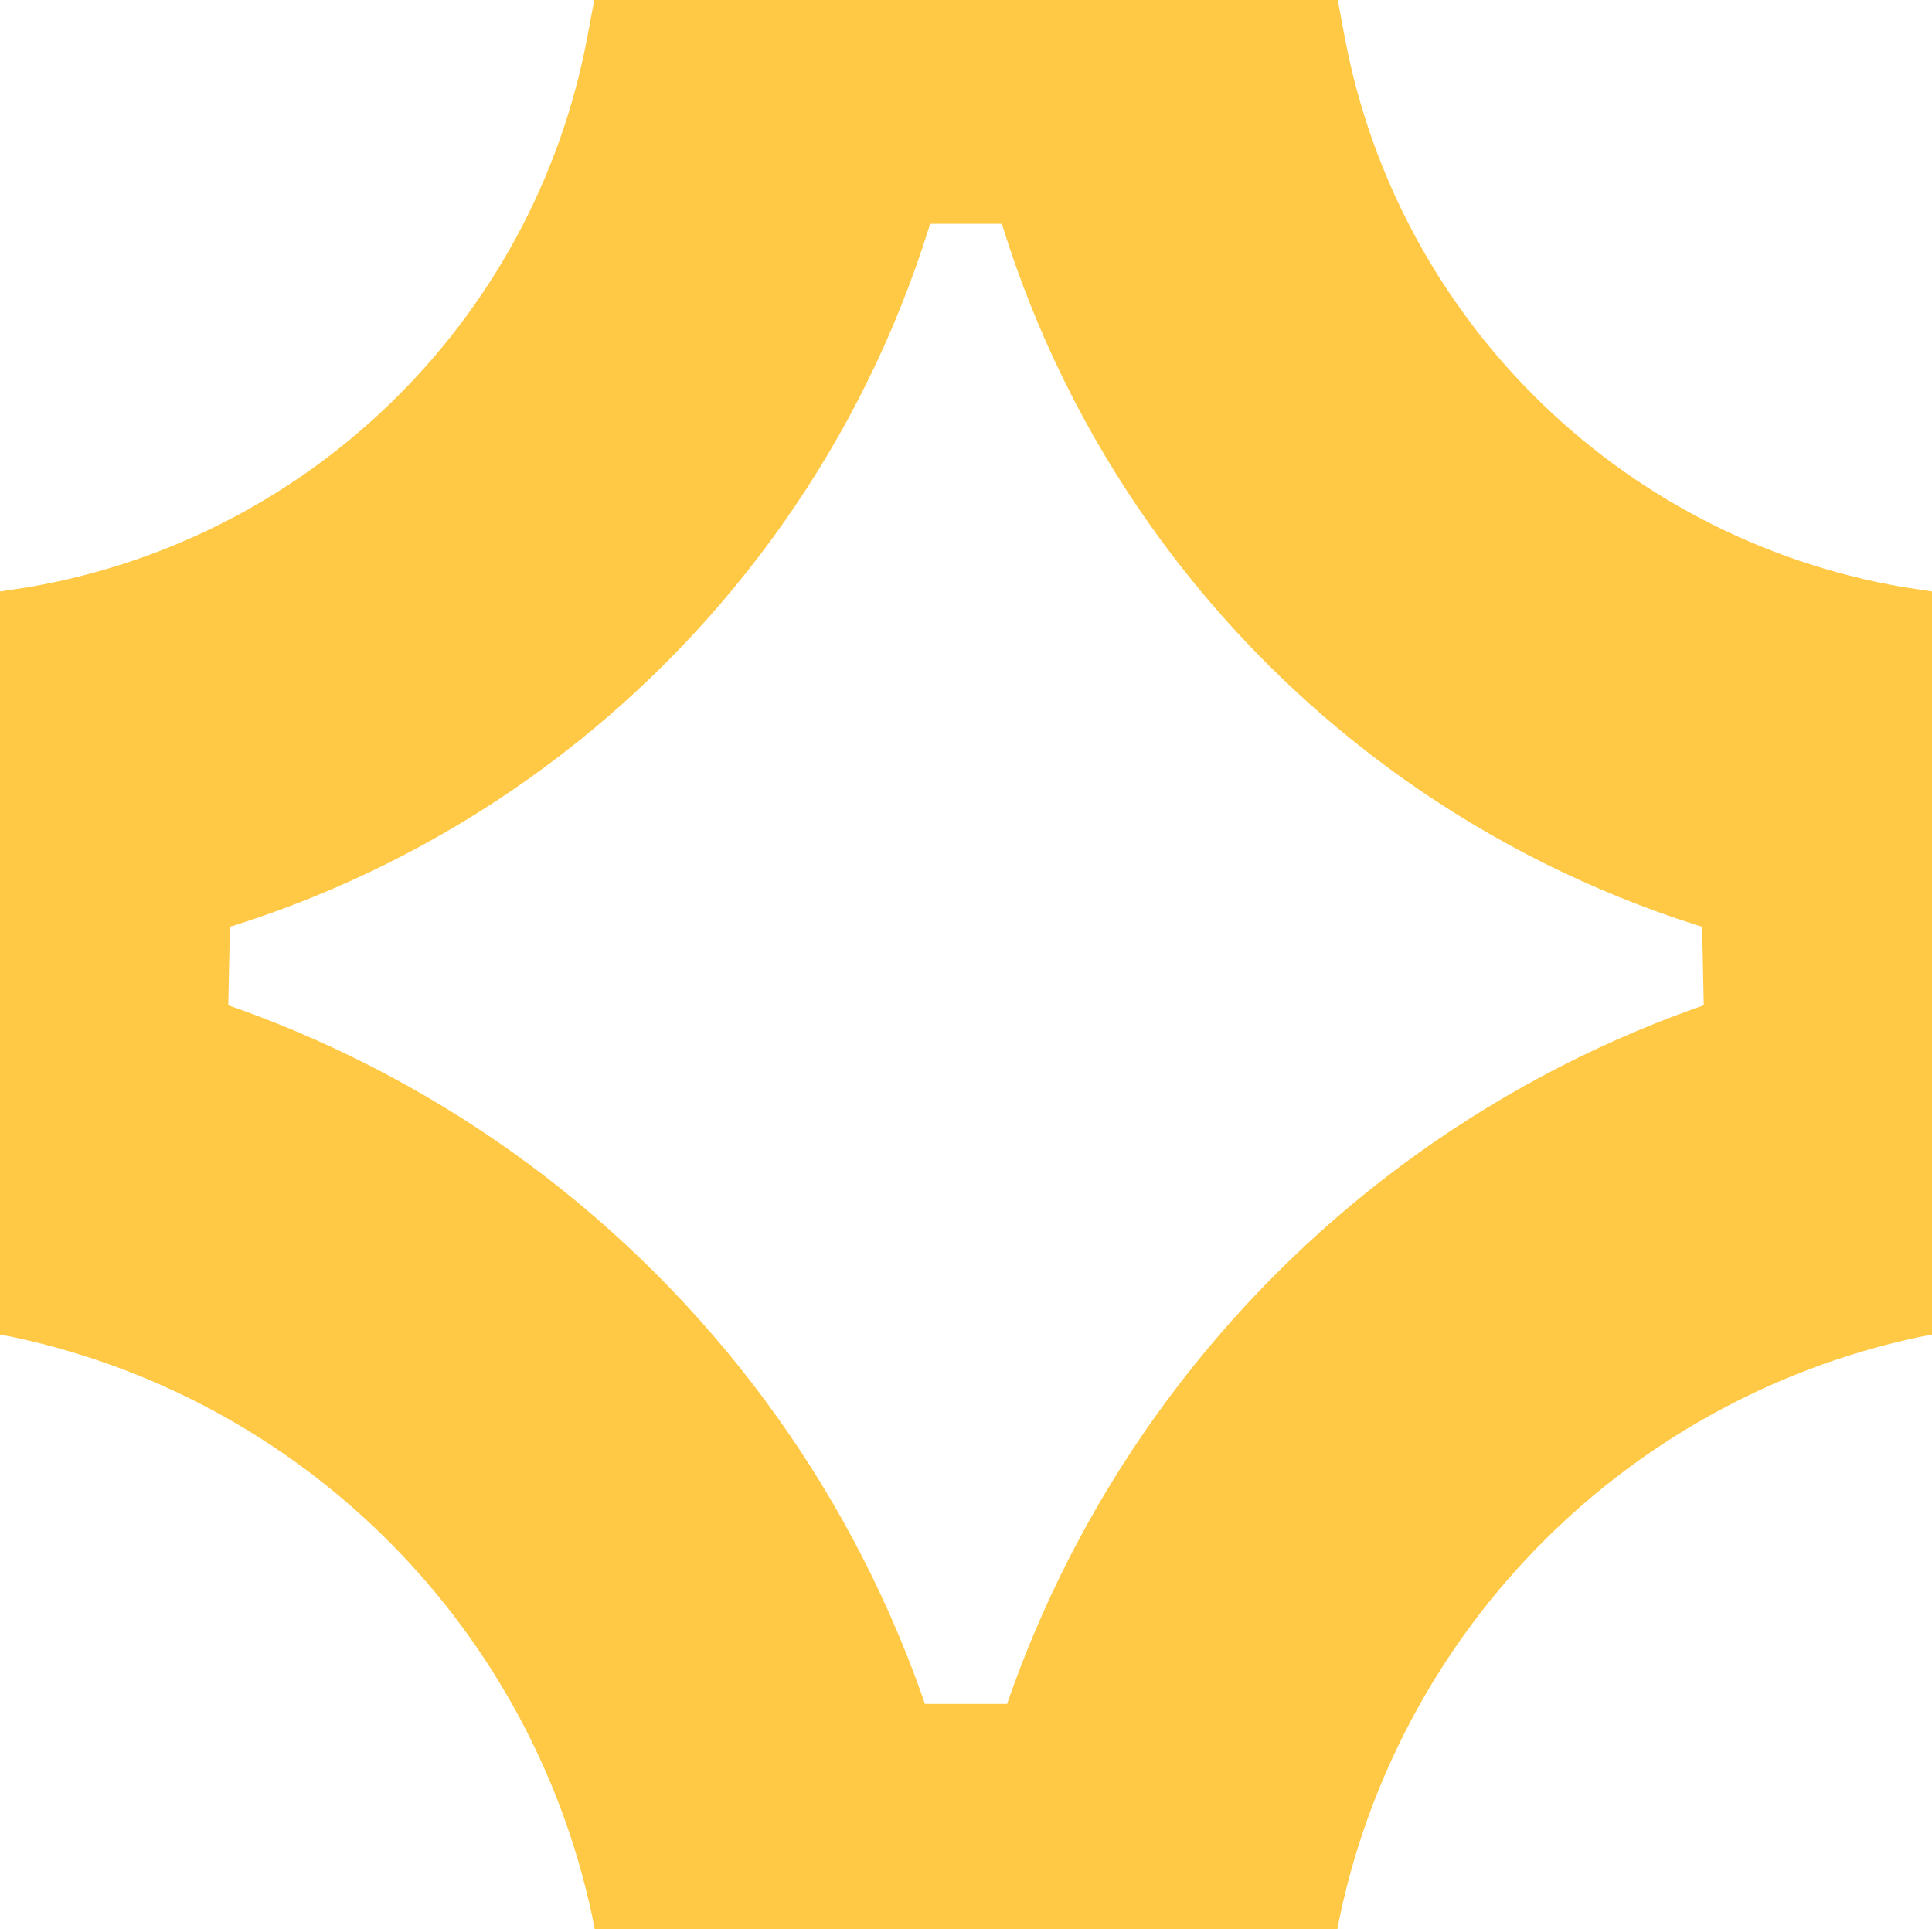 <?xml version="1.0" encoding="UTF-8"?> <svg xmlns="http://www.w3.org/2000/svg" viewBox="0 0 45.977 45.908" fill="none"><path d="M27.412 0.826L27.573 1.687C29.201 10.405 36.166 17.138 44.934 18.471L45.117 27.337C36.157 29.082 29.151 36.088 27.406 45.048H18.572C16.828 36.088 9.821 29.082 0.86 27.337L1.045 18.471C9.812 17.138 16.777 10.404 18.404 1.687L18.565 0.826L27.412 0.826Z" stroke="#FFC845" stroke-width="9"></path></svg> 